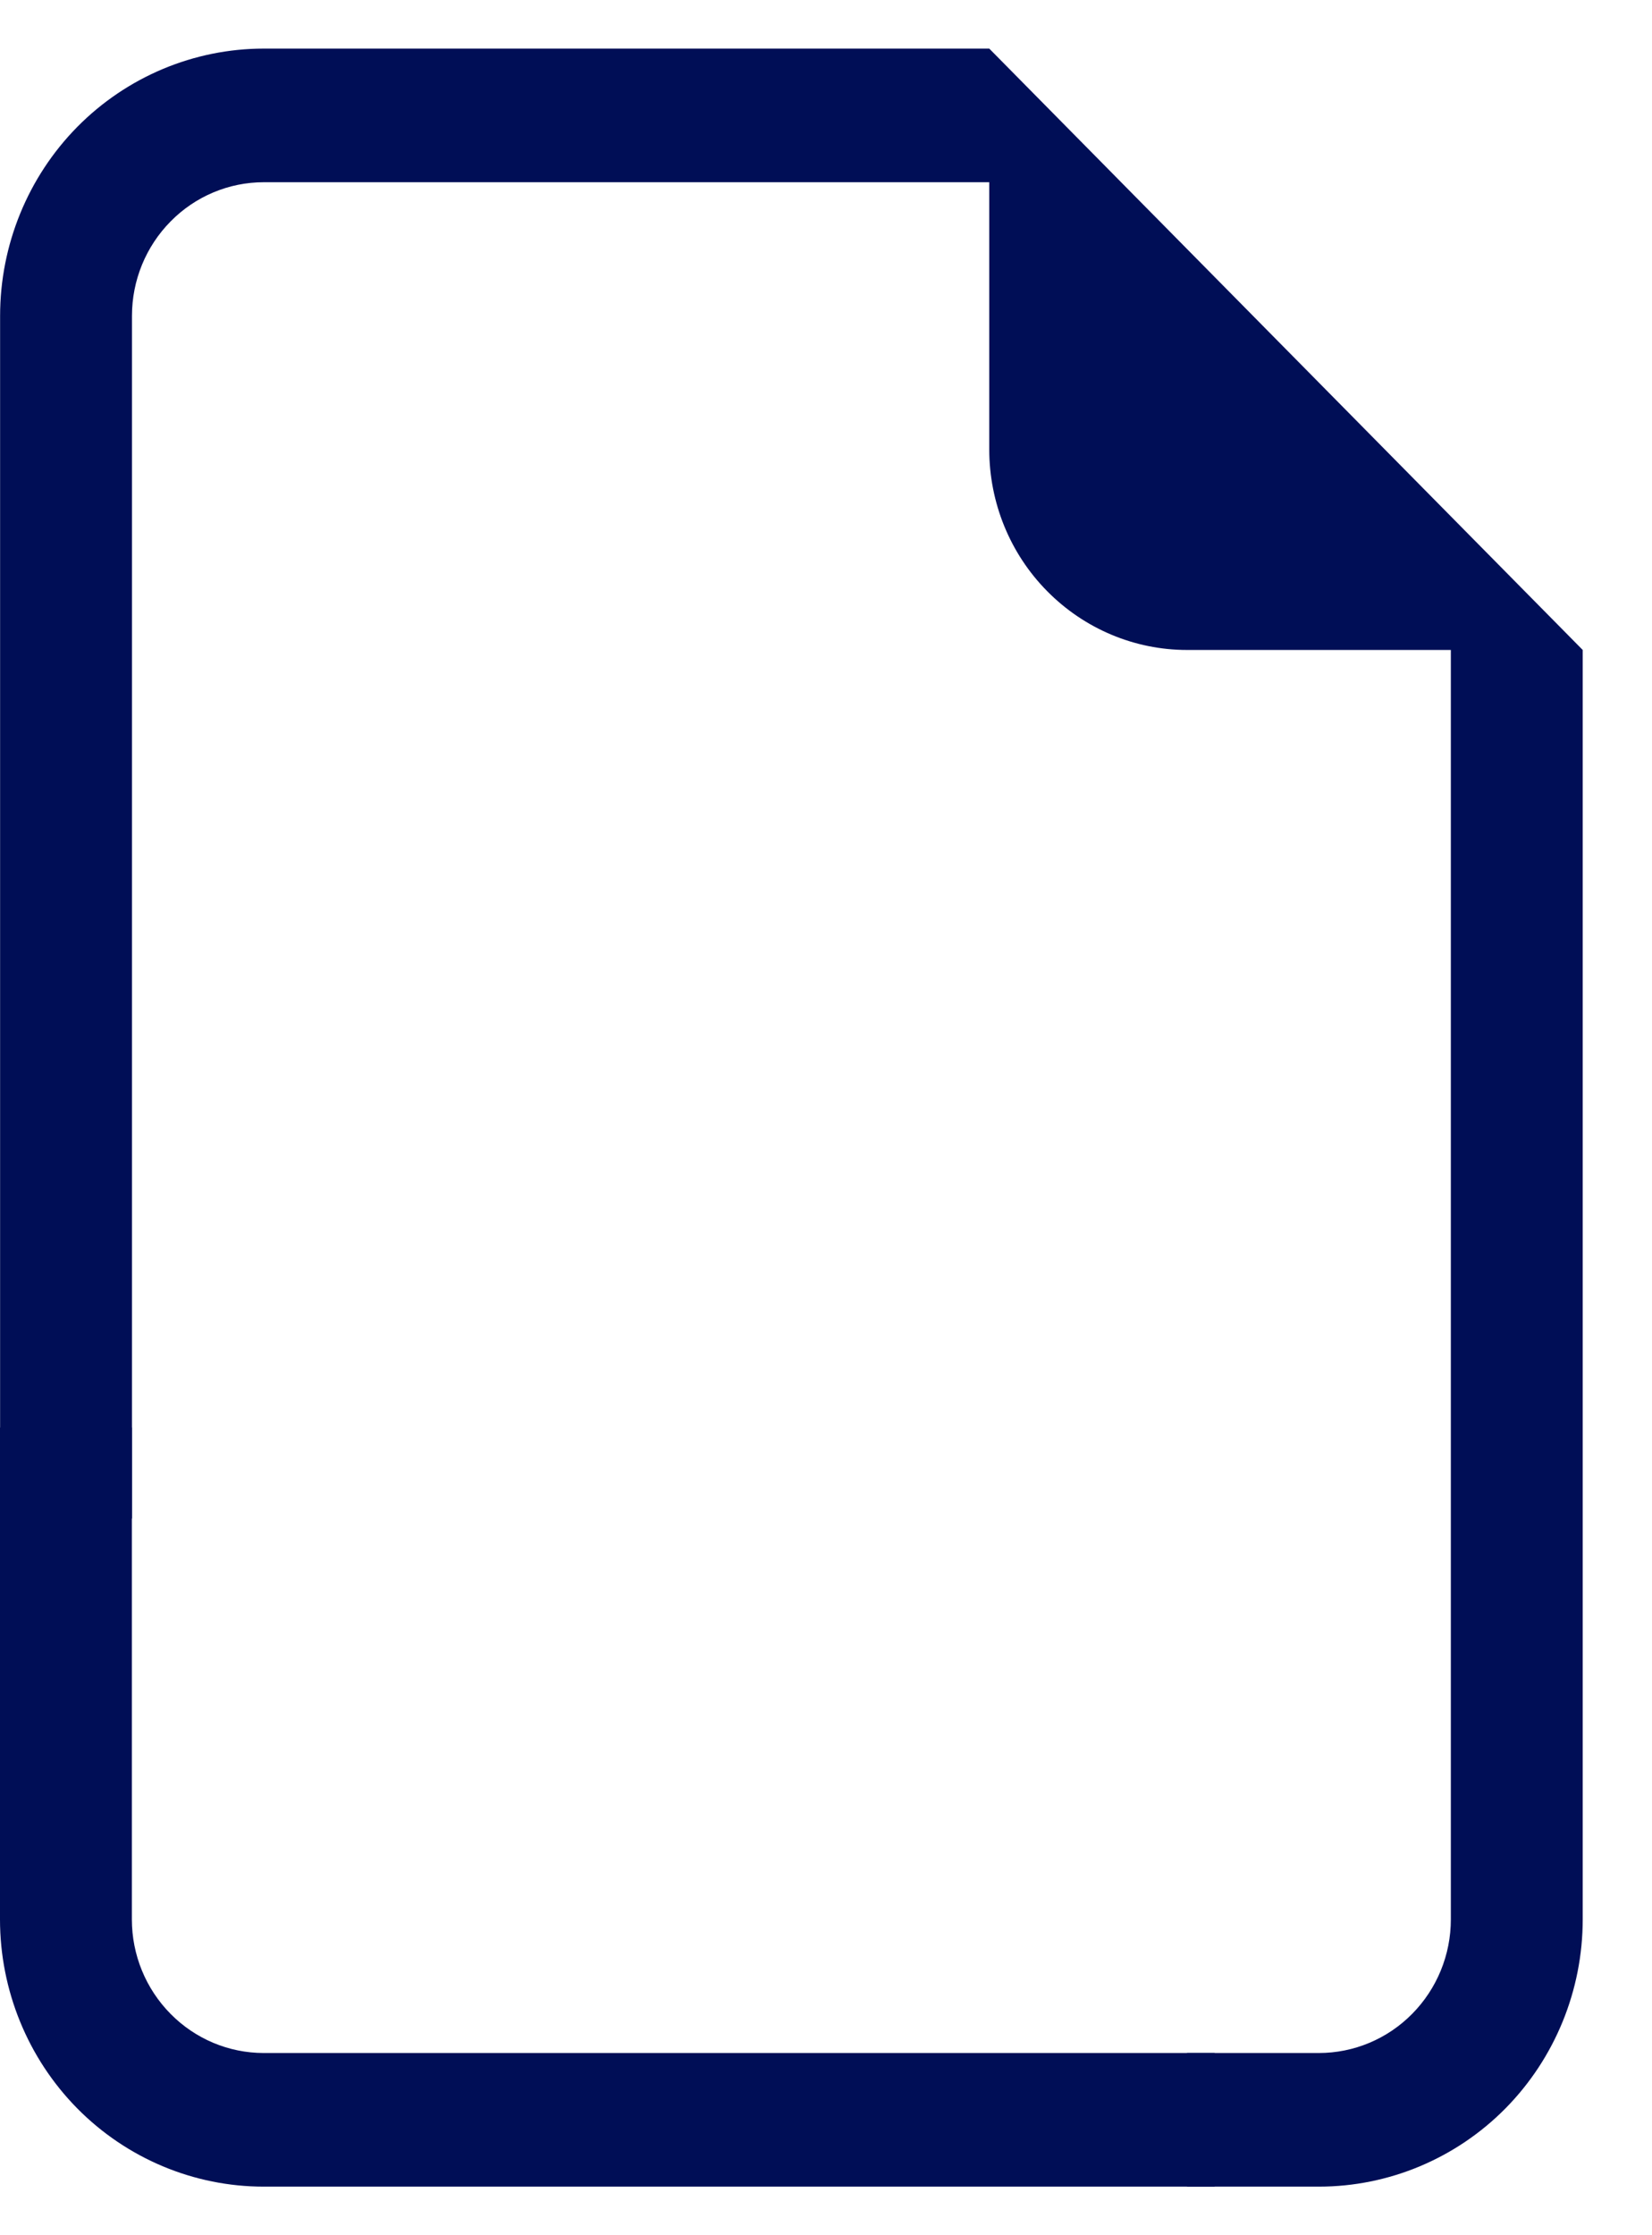 <svg width="17" height="23" viewBox="0 0 17 23" fill="none" xmlns="http://www.w3.org/2000/svg">
<path d="M16.287 19.75V6.688L10.18 0.5H2.715C1.996 0.5 1.305 0.79 0.796 1.305C0.287 1.821 0.001 2.521 0.001 3.25V15.625H1.358V3.25C1.358 2.885 1.501 2.536 1.756 2.278C2.01 2.02 2.355 1.875 2.715 1.875H10.18V4.625C10.18 5.172 10.394 5.697 10.776 6.083C11.158 6.47 11.675 6.688 12.215 6.688H14.93V19.75C14.93 20.115 14.787 20.464 14.532 20.722C14.278 20.98 13.932 21.125 13.572 21.125H12.215V22.5H13.572C14.292 22.5 14.983 22.21 15.492 21.695C16.001 21.179 16.287 20.479 16.287 19.75Z" fill="#000E56"/>
<path d="M0 19.75V14.688H1.357V19.75C1.357 20.115 1.5 20.464 1.755 20.722C2.009 20.98 2.354 21.125 2.714 21.125H12.5V22.5H2.714C1.994 22.5 1.304 22.21 0.795 21.695C0.286 21.179 0 20.479 0 19.75Z" fill="#000E56"/>
</svg>
